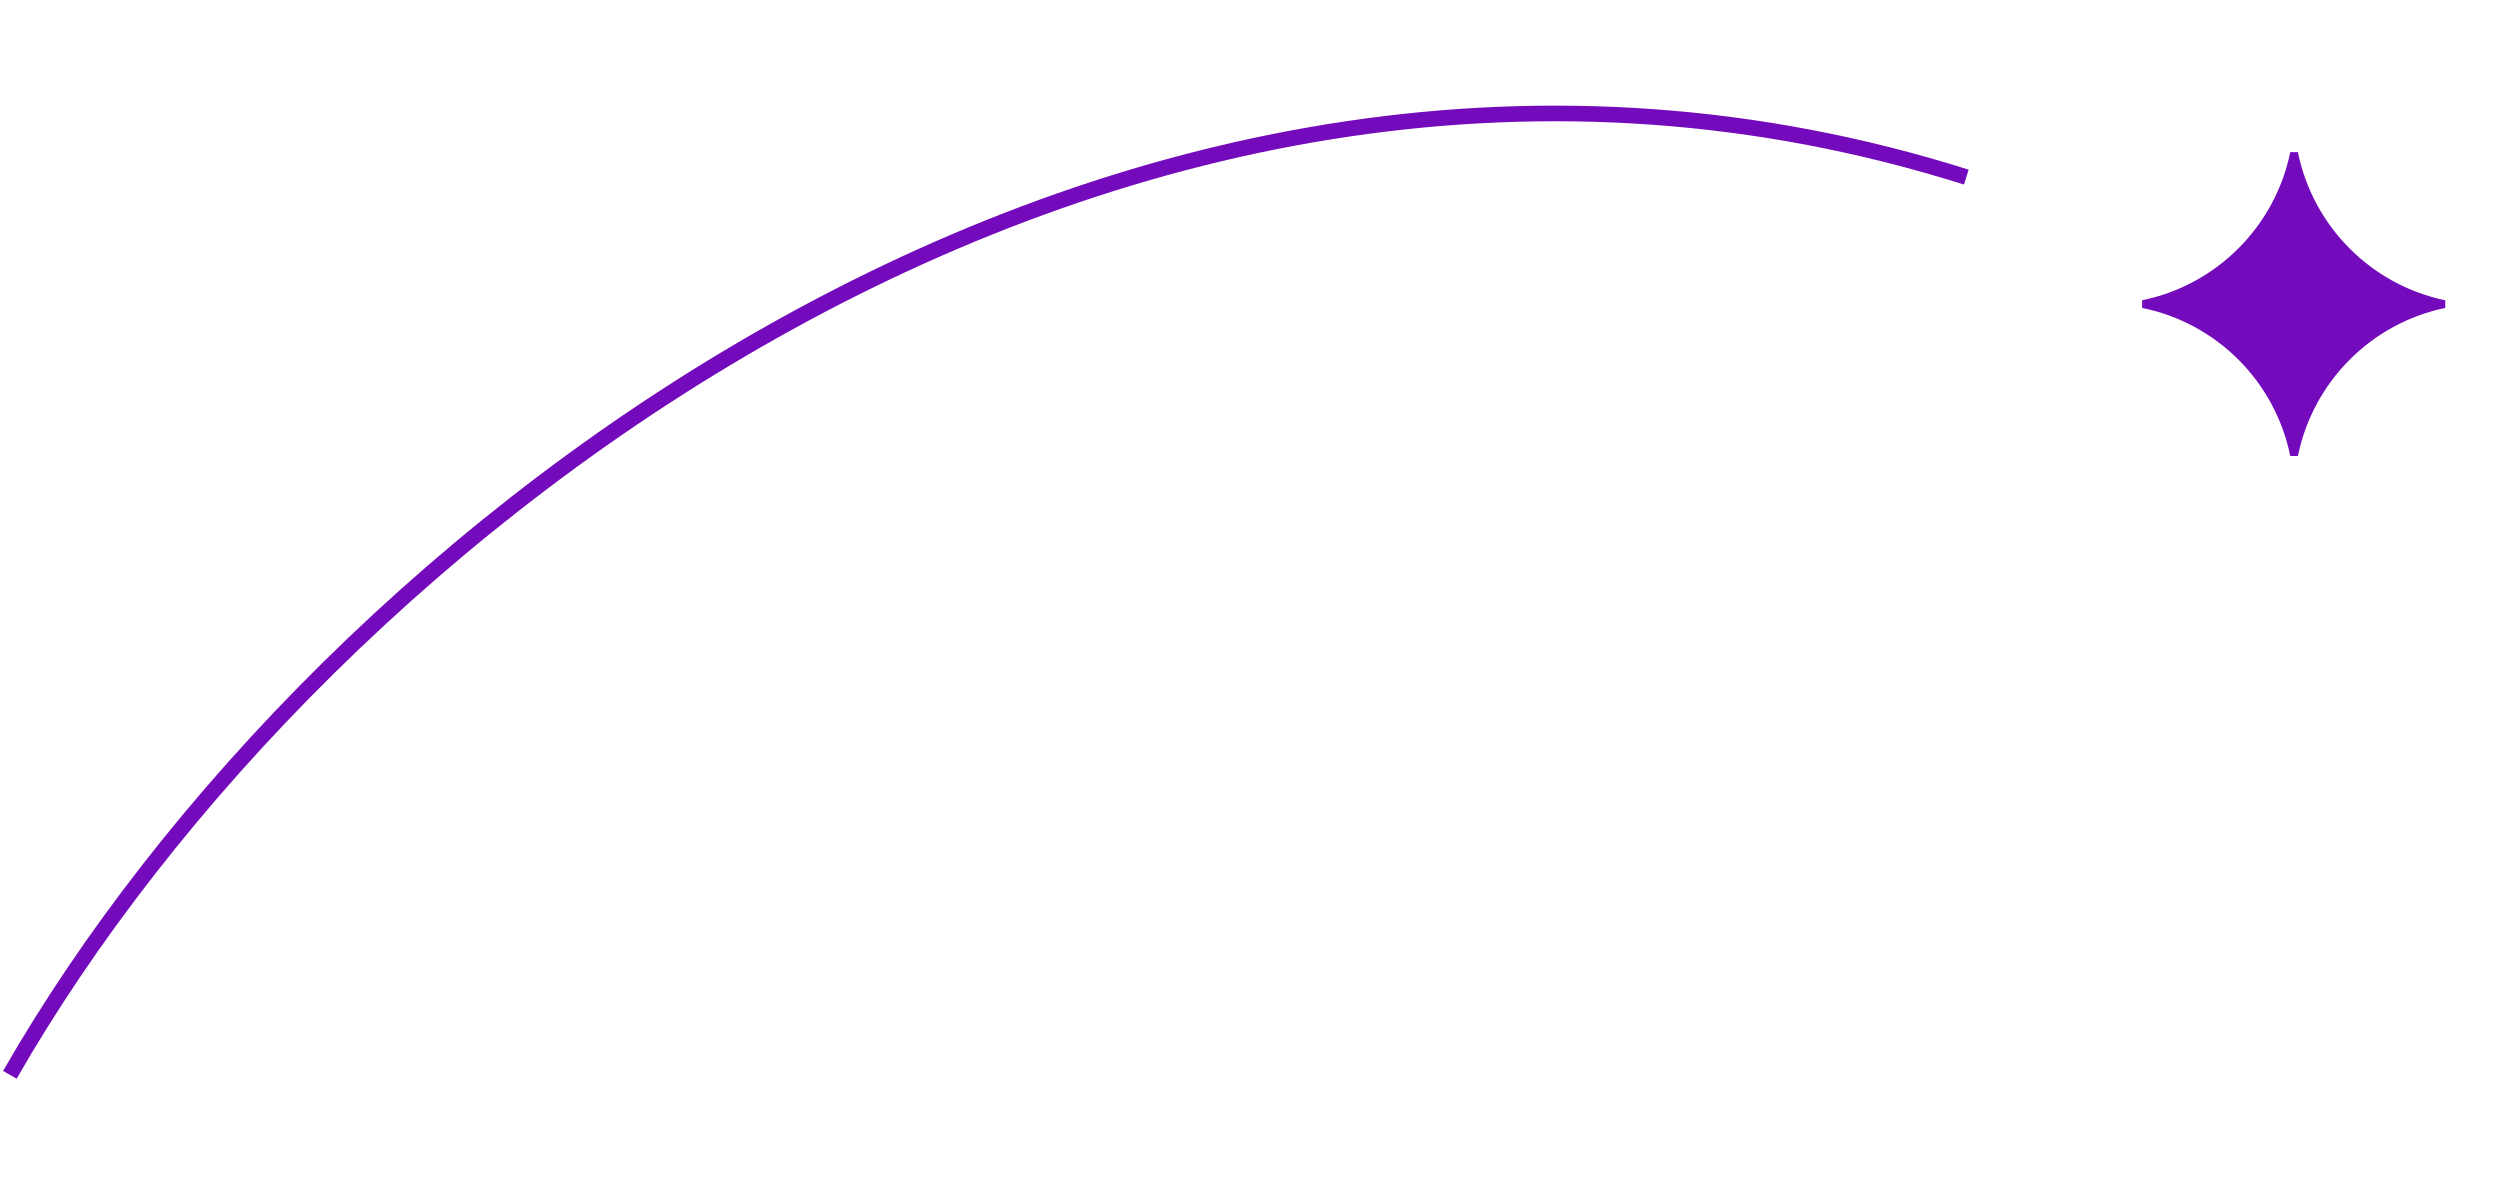 <?xml version="1.0" encoding="UTF-8"?> <svg xmlns="http://www.w3.org/2000/svg" width="254" height="121" viewBox="0 0 254 121" fill="none"> <path d="M1 109.204C32.631 53.997 114.22 -9.047 199.778 17.995" stroke="#730BBC" stroke-width="1.588"></path> <path d="M248.359 30.898C240.684 32.486 234.646 38.549 233.08 46.251C231.511 38.526 225.446 32.463 217.72 30.896C225.416 29.324 231.504 23.262 233.079 15.539C234.643 23.244 240.682 29.31 248.359 30.898Z" fill="#730BBC" stroke="#730BBC" stroke-width="0.794"></path> </svg> 